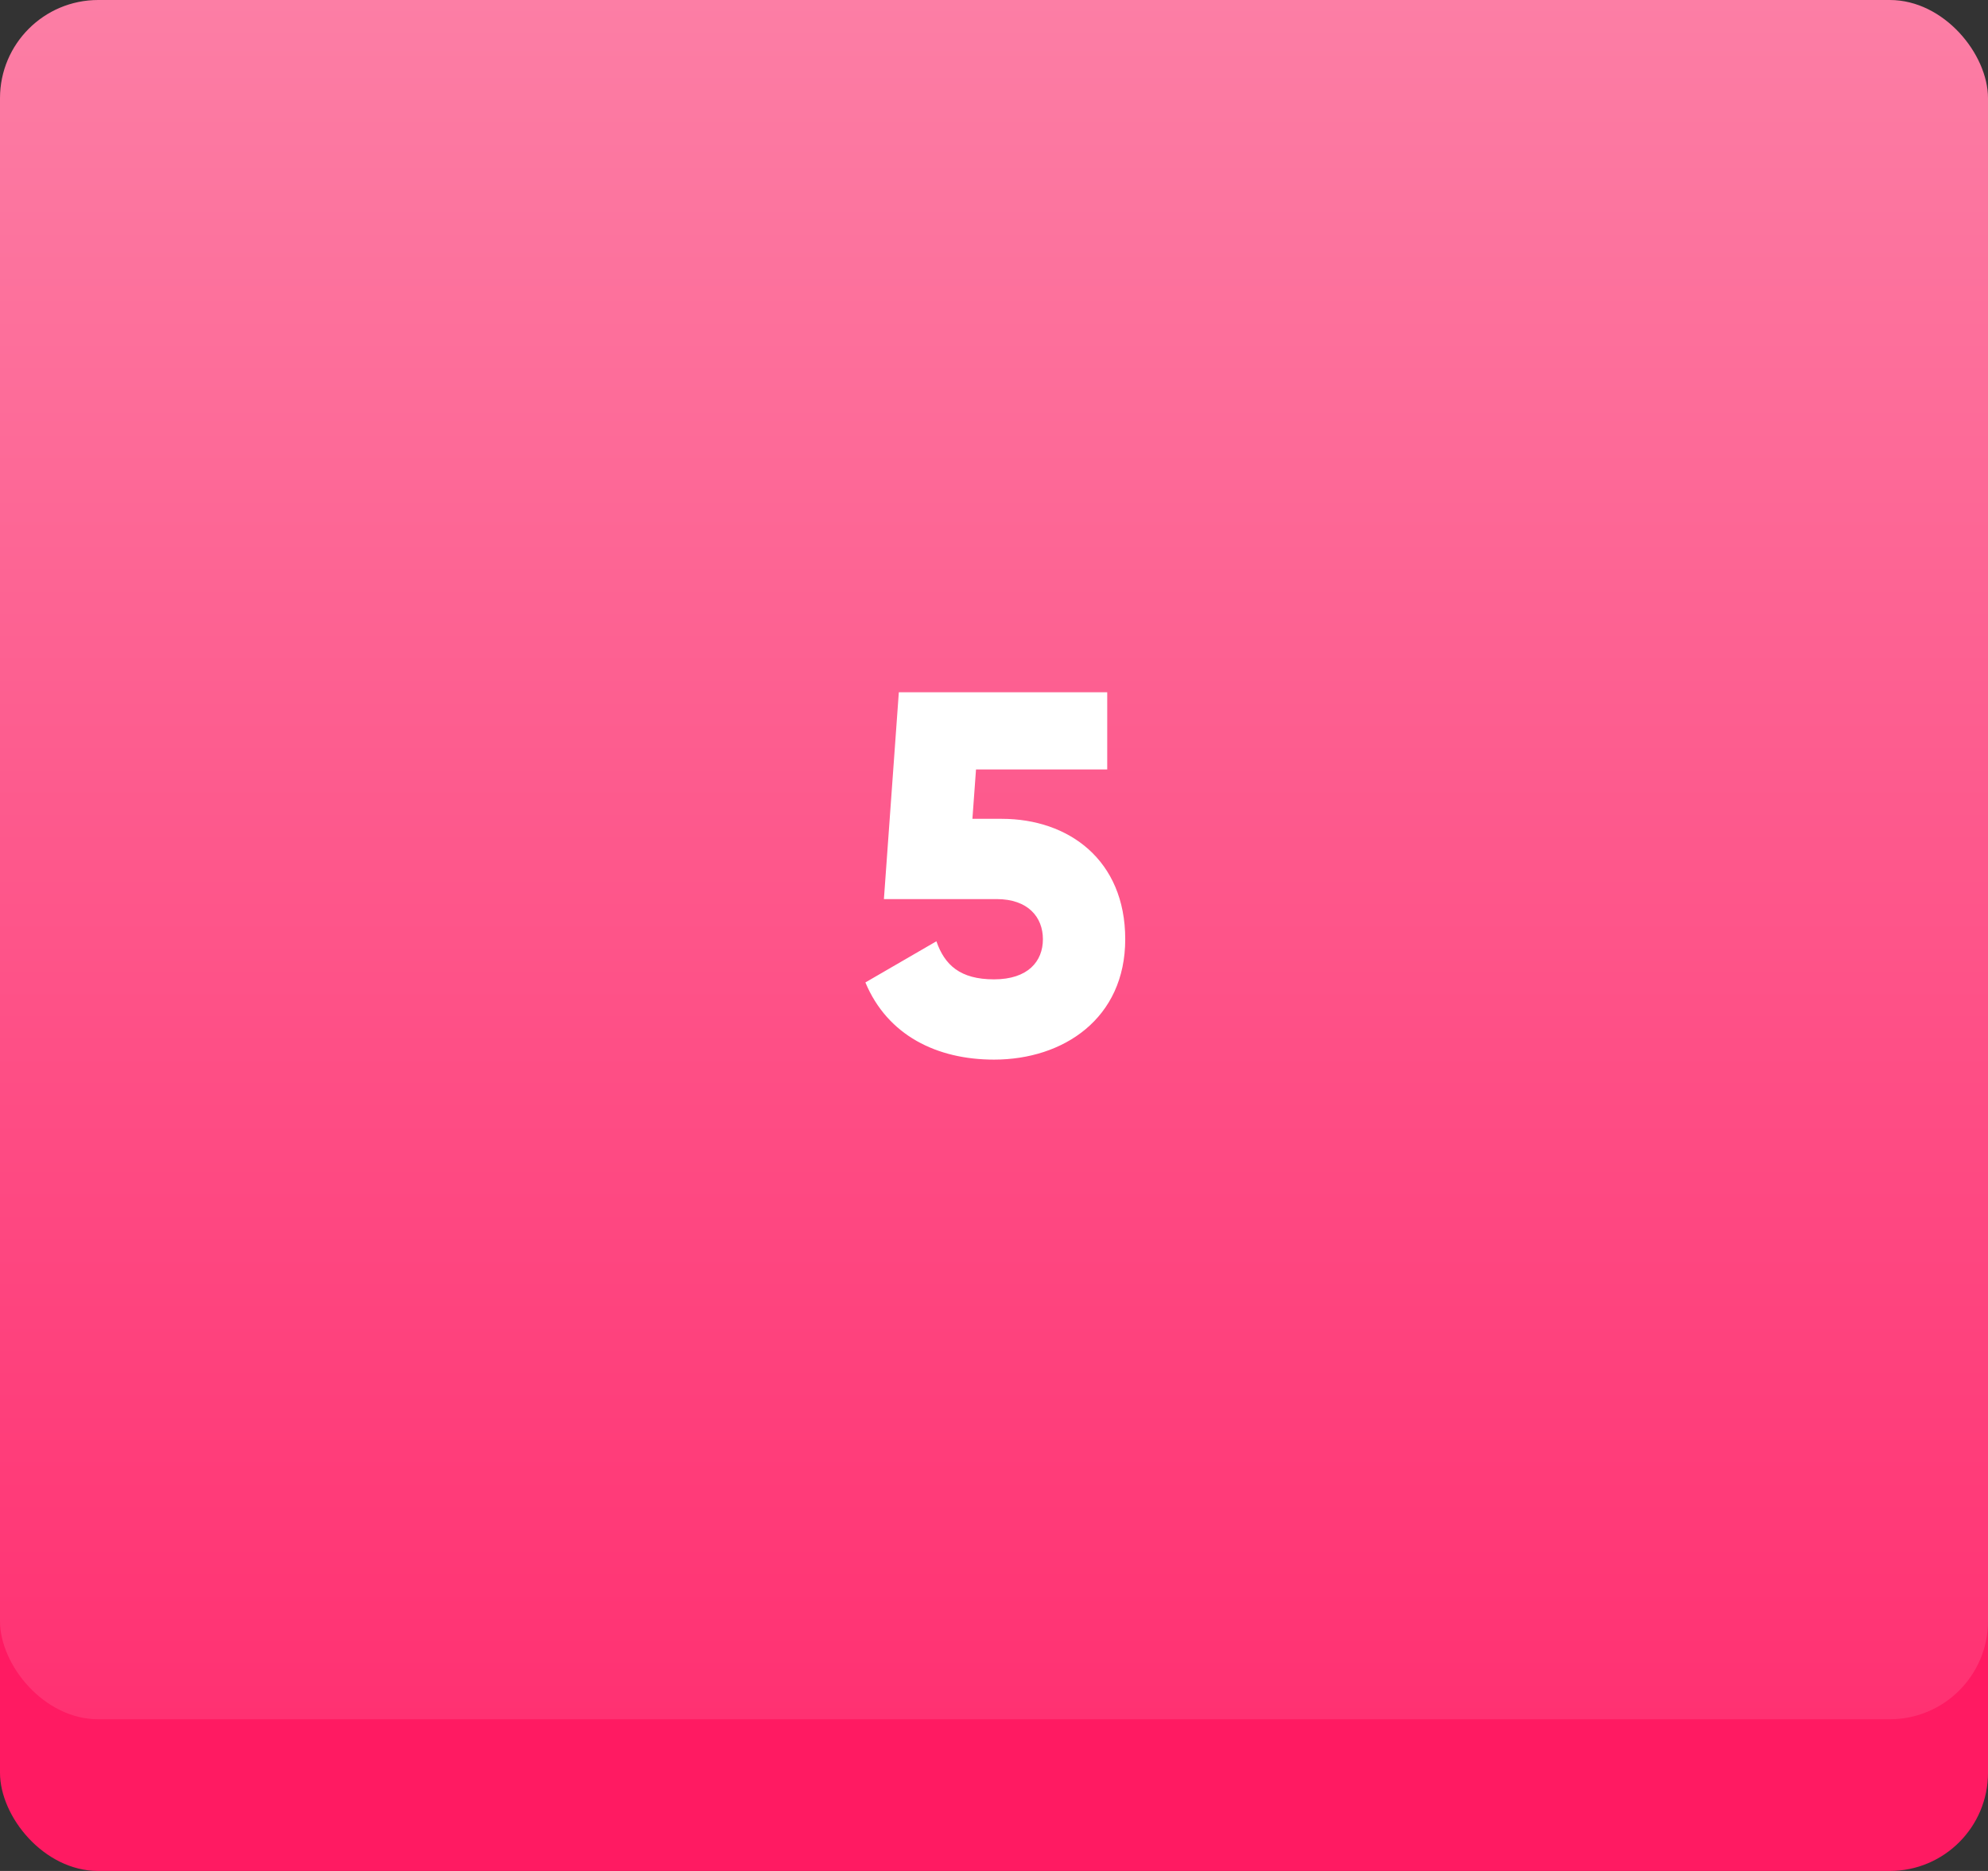 <?xml version="1.0" encoding="UTF-8"?> <svg xmlns="http://www.w3.org/2000/svg" width="85" height="80" viewBox="0 0 85 80" fill="none"><rect x="0" y="0" width="85" height="80" fill="#333333" stroke="none"/> <rect y="6.487" width="85" height="73.513" rx="4.198" fill="#FF1A62"></rect> <rect width="85" height="73.513" rx="4.198" fill="url(#paint0_linear)"></rect> <path d="M42.831 35.012H41.577L41.731 32.9H47.341V29.6H38.431L37.793 38.444H42.611C43.953 38.444 44.591 39.214 44.591 40.16C44.591 41.106 43.953 41.876 42.501 41.876C41.049 41.876 40.389 41.26 40.037 40.248L37.001 42.008C37.947 44.274 40.059 45.308 42.501 45.308C45.471 45.308 48.111 43.548 48.111 40.16C48.111 36.772 45.691 35.012 42.831 35.012Z" fill="white"></path> <defs> <linearGradient id="paint0_linear" x1="42.5" y1="0" x2="42.5" y2="73.513" gradientUnits="userSpaceOnUse"> <stop stop-color="#FC7EA5"></stop> <stop offset="1" stop-color="#FF3172"></stop> </linearGradient> </defs> </svg> 